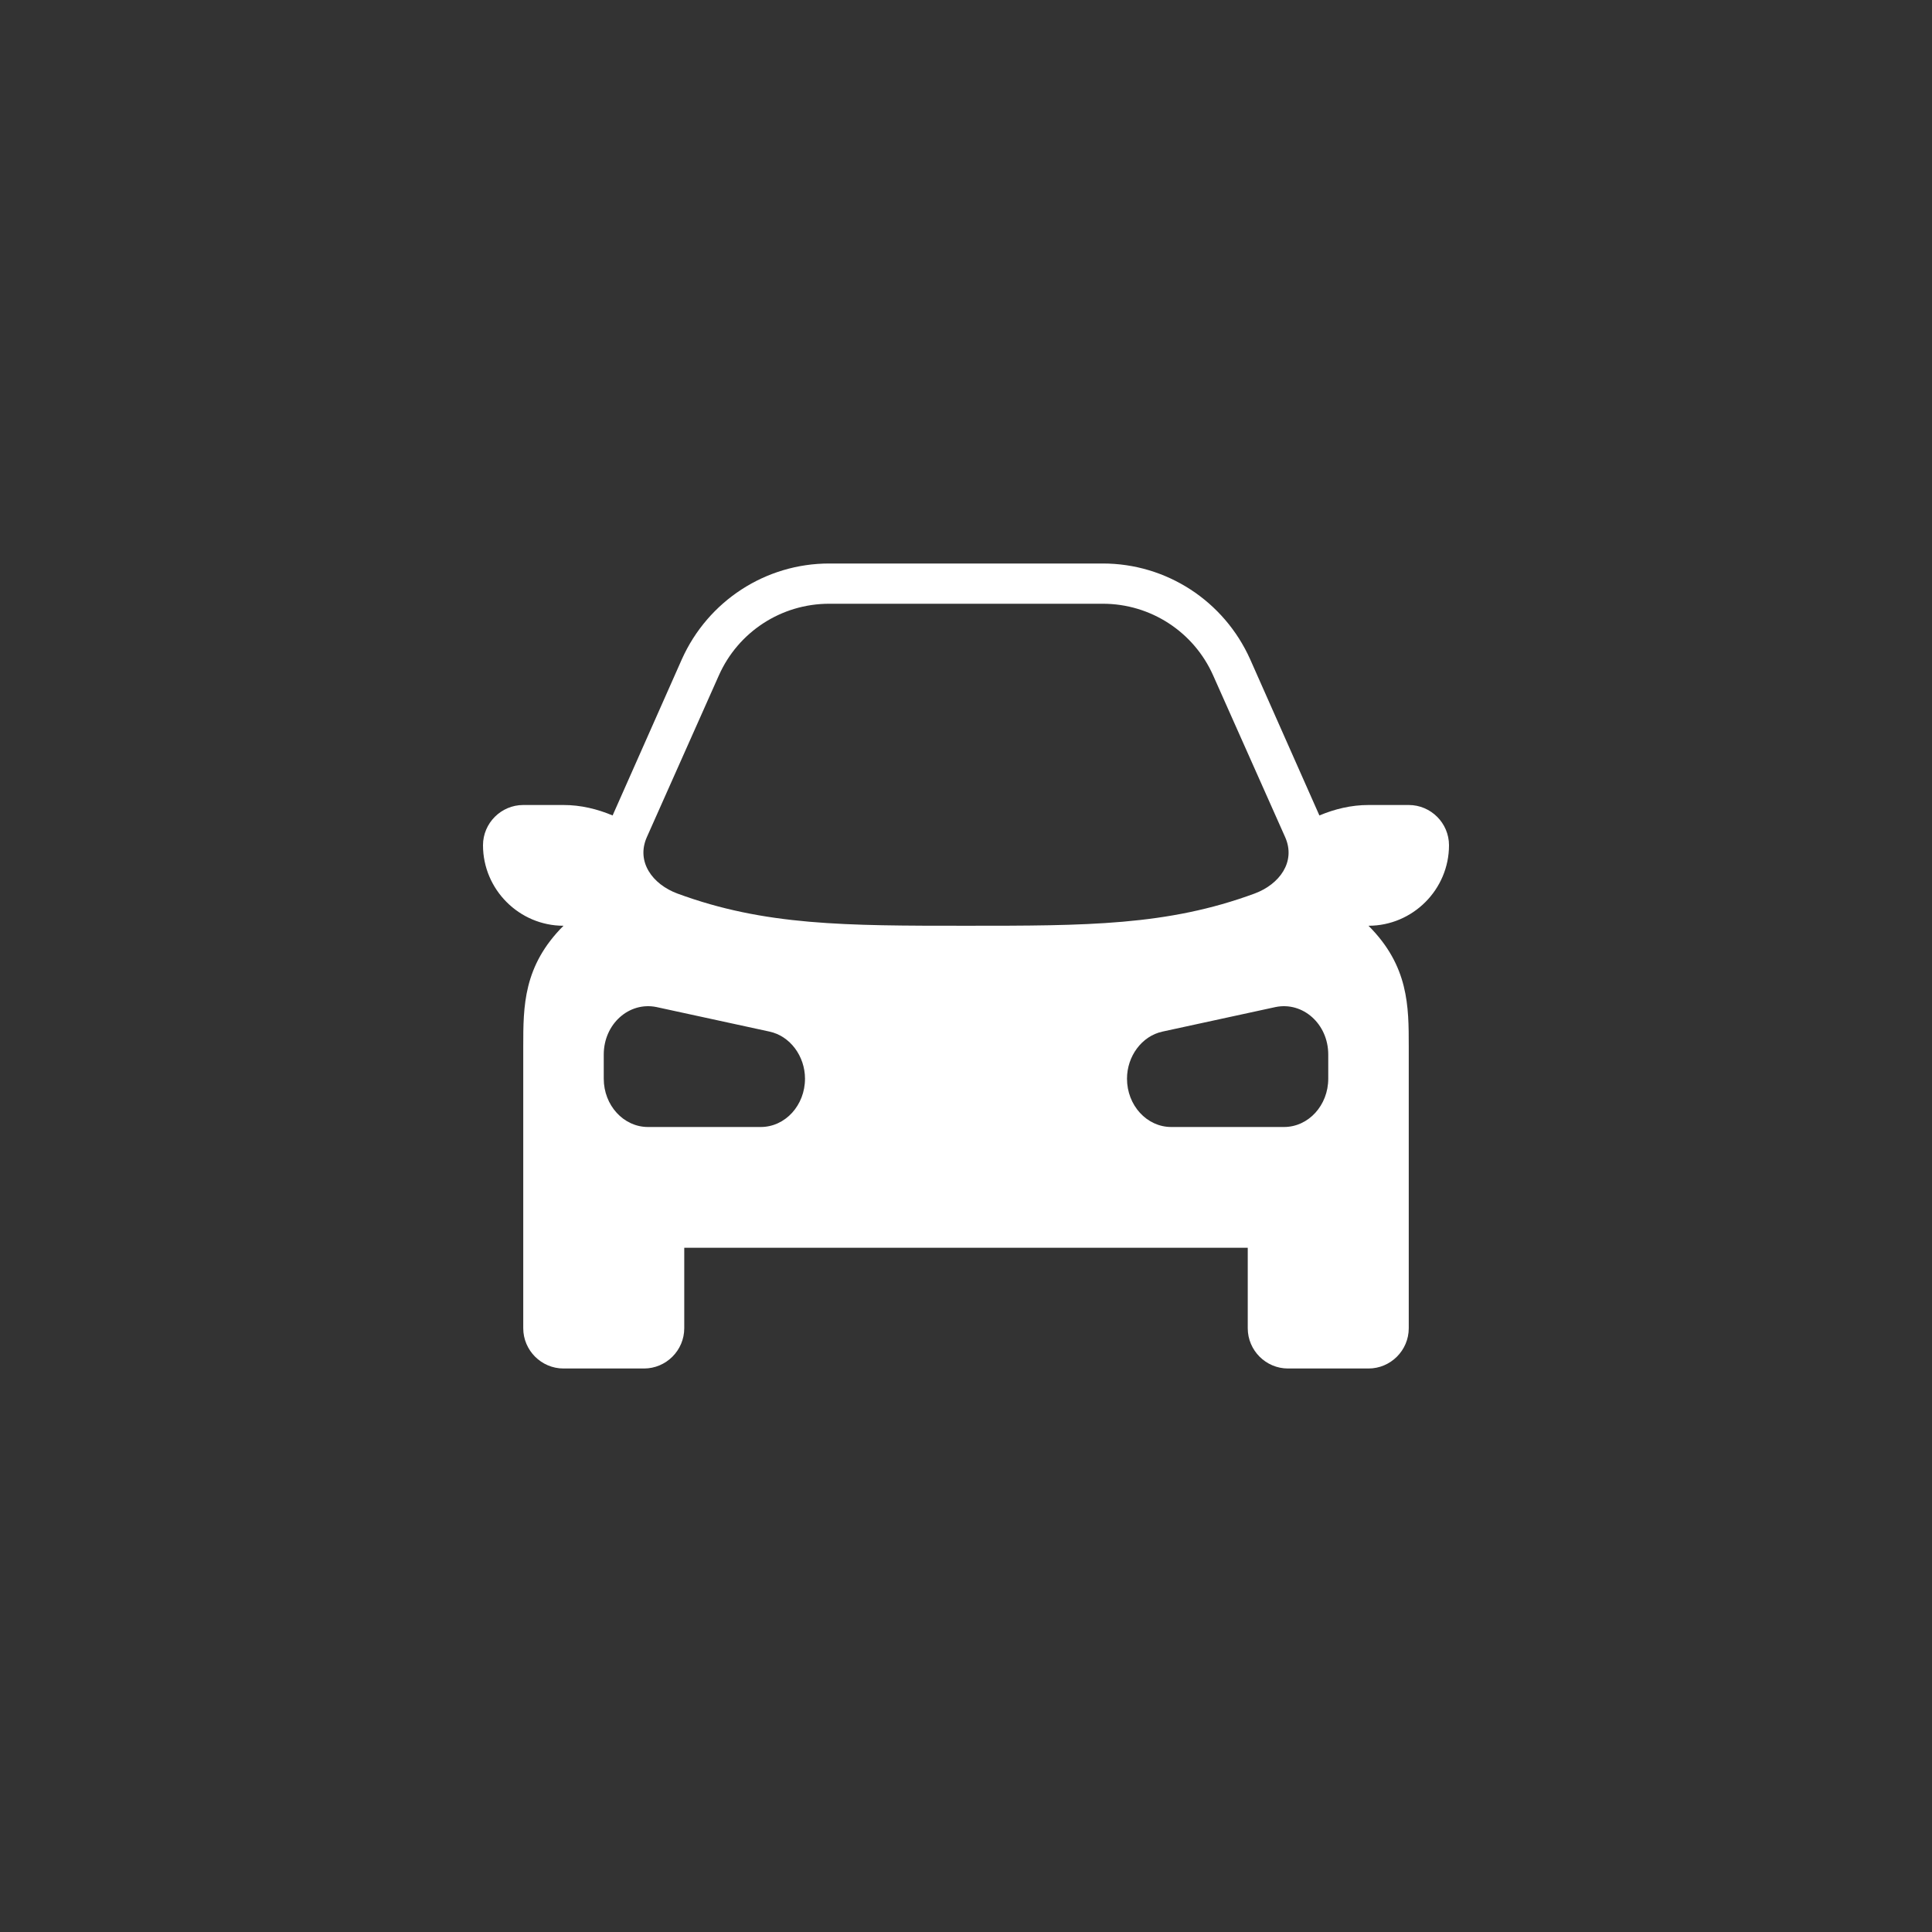 
<svg width="48" height="48" viewBox="0 0 48 48" fill="none" xmlns="http://www.w3.org/2000/svg">
    <rect x="0" y="0" width="48" height="48" fill="#333333" stroke="none"/>
    <path fill-rule="evenodd" clip-rule="evenodd" d="M36 21C36 20.45 35.55 20 35 20H34C33.57 20 33.16 20.1 32.78 20.26L31.06 16.38C30.41 14.93 28.98 14 27.4 14H20.6C19.02 14 17.59 14.93 16.94 16.38L15.22 20.26C14.84 20.1 14.43 20 14 20H13C12.45 20 12 20.45 12 21C12 22.1 12.9 23 14 23C13 24 13 25 13 26V33C13 33.55 13.45 34 14 34H16C16.55 34 17 33.55 17 33V31H31V33C31 33.55 31.45 34 32 34H34C34.55 34 35 33.55 35 33V26C35 25 35 24 34 23C35.1 23 36 22.1 36 21ZM18.9 28H16.1C15.49 28 15 27.46 15 26.8V26.2C15 25.44 15.63 24.88 16.31 25.02L19.12 25.63C19.63 25.74 20 26.24 20 26.8C20 27.46 19.51 28 18.9 28ZM16.83 22.2C16.21 21.97 15.8 21.41 16.07 20.8L17.86 16.78C18.34 15.7 19.41 15 20.6 15H27.4C28.59 15 29.66 15.7 30.14 16.78L31.93 20.8C32.2 21.41 31.79 21.97 31.17 22.2C29 23 27 23 24 23C21 23 19 23 16.83 22.2ZM33 26.8C33 27.46 32.51 28 31.9 28H29.1C28.49 28 28 27.46 28 26.8C28 26.24 28.37 25.74 28.88 25.63L31.69 25.02C32.37 24.88 33 25.44 33 26.2V26.8Z" fill="white"/>
</svg>
